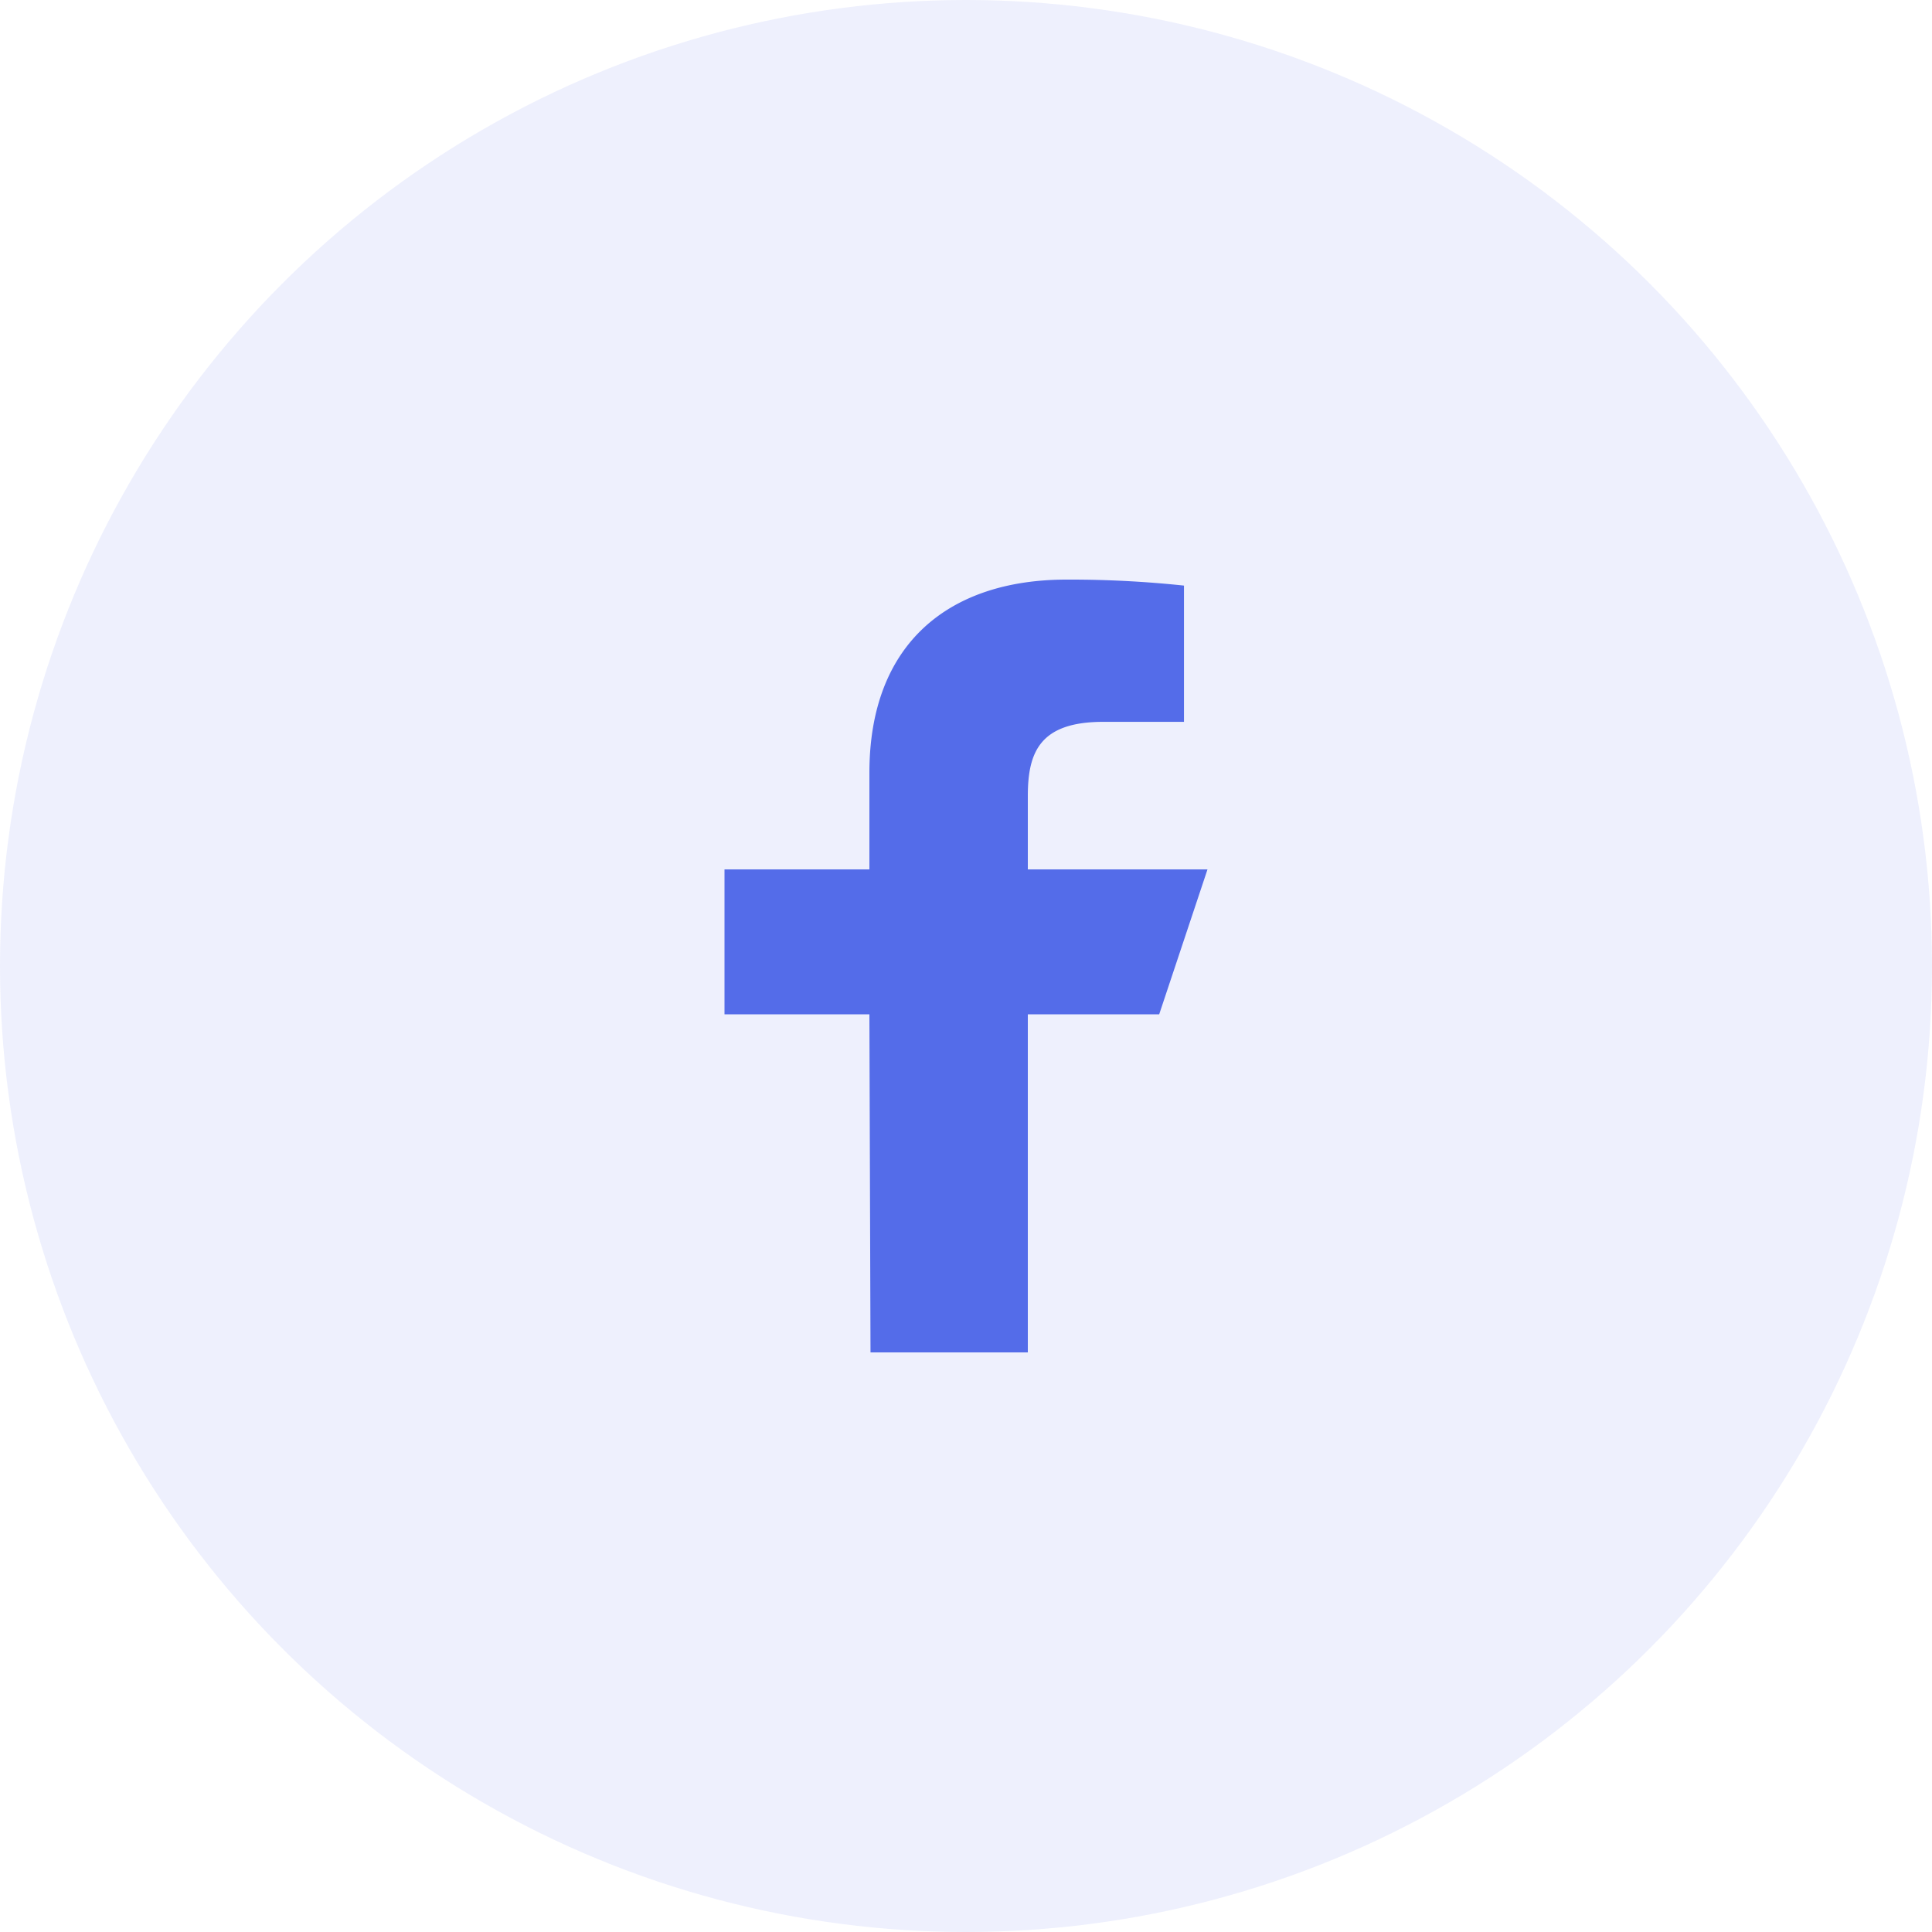 <svg id="facebook" xmlns="http://www.w3.org/2000/svg" width="40" height="40" viewBox="0 0 40 40">
  <circle id="base" cx="20" cy="20" r="20" fill="rgba(84,108,233,0.1)"/>
  <path id="Path_4" data-name="Path 4" d="M18.023,28,18,21H15V18h3V16c0-2.7,1.671-4,4.079-4a22.333,22.333,0,0,1,2.434.124v2.821h-1.67c-1.31,0-1.563.622-1.563,1.535V18H25l-1,3H21.28v7Z" fill="#546ce9"/>
</svg>
